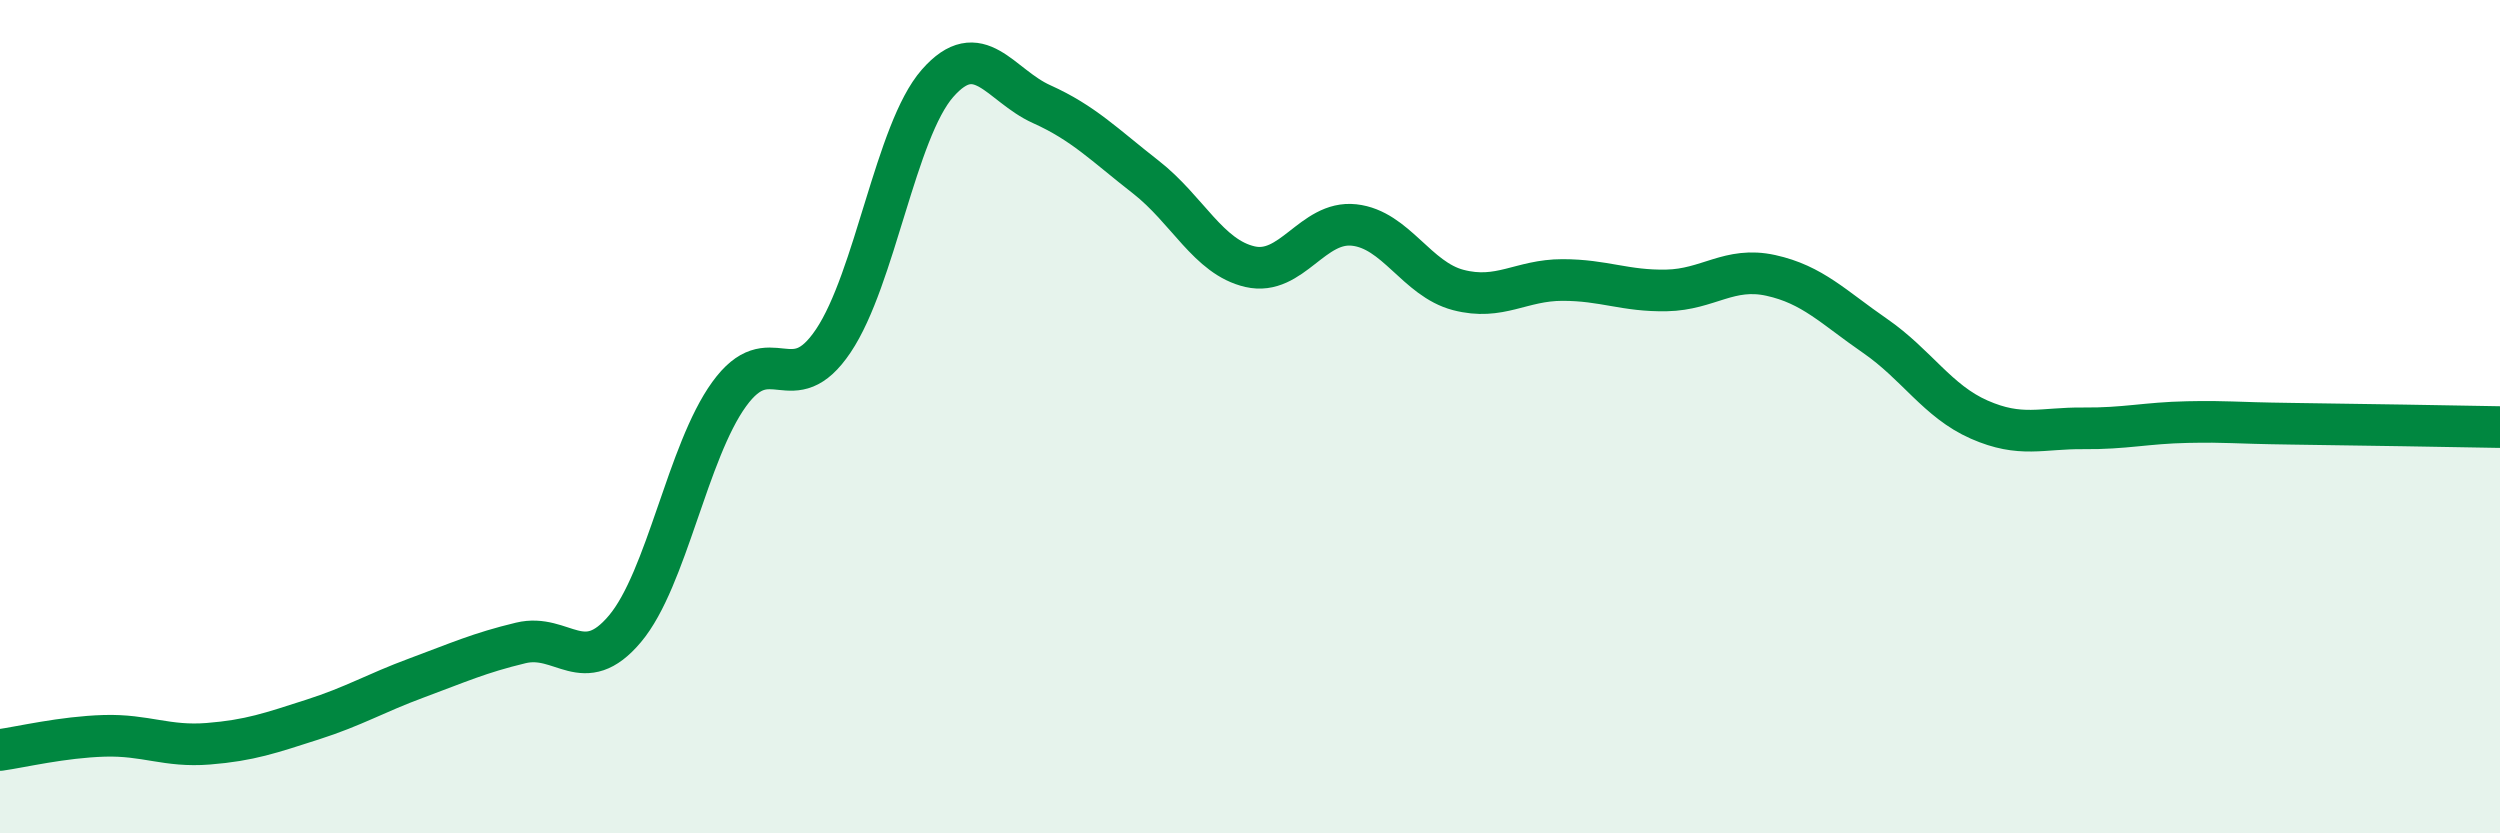 
    <svg width="60" height="20" viewBox="0 0 60 20" xmlns="http://www.w3.org/2000/svg">
      <path
        d="M 0,18 C 0.5,17.93 1.5,17.69 2.5,17.66 C 3.5,17.63 4,17.93 5,17.85 C 6,17.77 6.5,17.59 7.5,17.27 C 8.5,16.95 9,16.64 10,16.27 C 11,15.9 11.5,15.67 12.5,15.43 C 13.5,15.19 14,16.28 15,15.09 C 16,13.9 16.5,10.84 17.5,9.46 C 18.5,8.08 19,9.67 20,8.18 C 21,6.69 21.5,3.14 22.5,2 C 23.5,0.86 24,2.05 25,2.5 C 26,2.95 26.5,3.47 27.5,4.25 C 28.5,5.03 29,6.17 30,6.4 C 31,6.63 31.5,5.29 32.5,5.4 C 33.5,5.51 34,6.7 35,6.96 C 36,7.22 36.5,6.72 37.5,6.72 C 38.5,6.72 39,6.99 40,6.97 C 41,6.95 41.5,6.39 42.5,6.61 C 43.5,6.83 44,7.37 45,8.06 C 46,8.75 46.5,9.63 47.5,10.07 C 48.5,10.51 49,10.27 50,10.28 C 51,10.29 51.5,10.15 52.5,10.13 C 53.5,10.11 53.5,10.15 55,10.17 C 56.5,10.19 59,10.23 60,10.25L60 20L0 20Z"
        fill="#008740"
        opacity="0.1"
        stroke-linecap="round"
        stroke-linejoin="round"
      />
      <path
        d="M 0,18 C 0.5,17.93 1.5,17.69 2.5,17.66 C 3.5,17.63 4,17.93 5,17.85 C 6,17.77 6.5,17.59 7.5,17.27 C 8.5,16.95 9,16.64 10,16.27 C 11,15.9 11.5,15.67 12.5,15.43 C 13.5,15.19 14,16.28 15,15.09 C 16,13.9 16.5,10.84 17.5,9.46 C 18.5,8.08 19,9.67 20,8.18 C 21,6.69 21.5,3.14 22.5,2 C 23.5,0.86 24,2.05 25,2.5 C 26,2.95 26.5,3.47 27.5,4.25 C 28.5,5.03 29,6.17 30,6.4 C 31,6.63 31.5,5.29 32.5,5.4 C 33.5,5.51 34,6.7 35,6.96 C 36,7.22 36.5,6.72 37.5,6.72 C 38.5,6.72 39,6.99 40,6.97 C 41,6.95 41.5,6.39 42.5,6.61 C 43.5,6.83 44,7.37 45,8.06 C 46,8.75 46.5,9.63 47.5,10.07 C 48.5,10.51 49,10.27 50,10.28 C 51,10.29 51.5,10.15 52.5,10.13 C 53.5,10.11 53.5,10.15 55,10.17 C 56.5,10.19 59,10.23 60,10.25"
        stroke="#008740"
        stroke-width="1"
        fill="none"
        stroke-linecap="round"
        stroke-linejoin="round"
      />
    </svg>
  